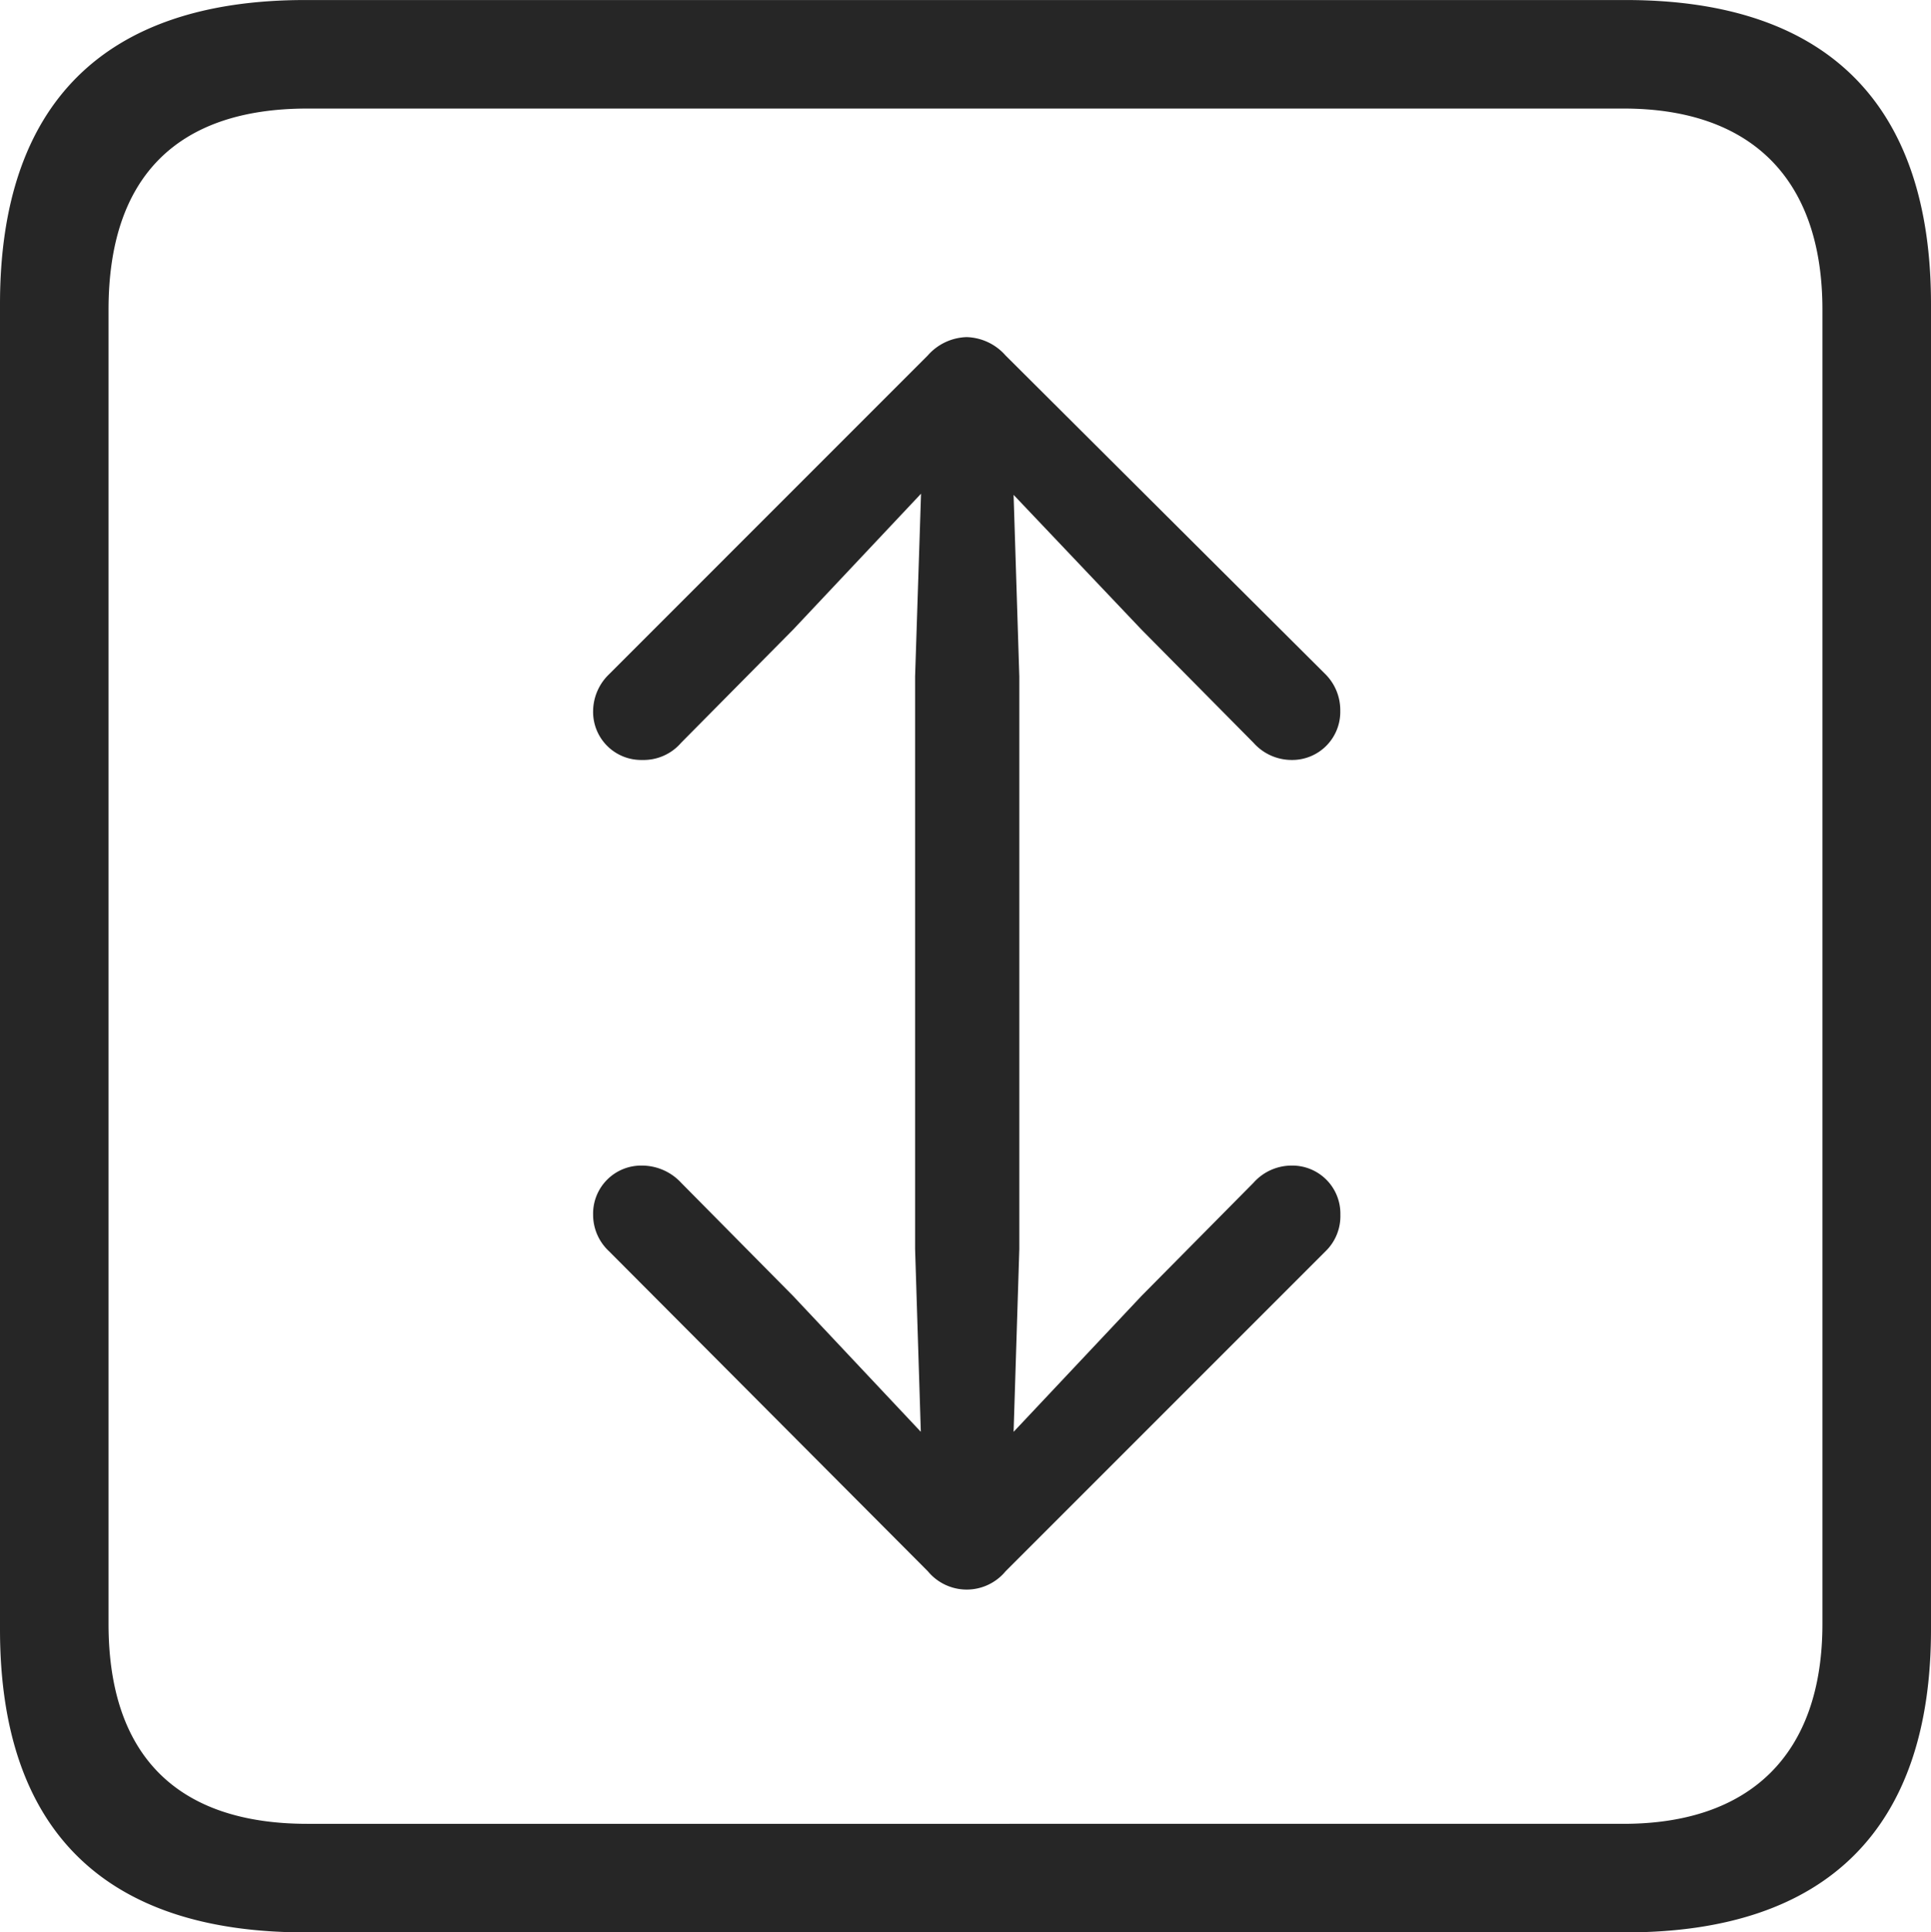 <svg xmlns="http://www.w3.org/2000/svg" width="53.638" height="53.669" viewBox="0 0 53.638 53.669"><defs><style>.a{fill:#262626;}</style></defs><path class="a" d="M27.155,67.269H63.845c5.618,0,8.474-2.92,8.474-8.411V22.042c0-5.522-2.856-8.442-8.474-8.442H27.155c-5.586,0-8.474,2.888-8.474,8.442V58.858C18.681,64.412,21.569,67.269,27.155,67.269Zm.063-3.015c-3.618,0-5.522-1.9-5.522-5.554V22.2c0-3.682,1.9-5.586,5.522-5.586H63.781c3.491,0,5.522,1.9,5.522,5.586V58.7c0,3.65-2.031,5.554-5.522,5.554ZM45.532,22.962a1.494,1.494,0,0,0-1.079.508L35.6,32.325a1.437,1.437,0,0,0-.444,1.016,1.335,1.335,0,0,0,1.365,1.365,1.375,1.375,0,0,0,1.079-.476l3.11-3.142,3.555-3.777L44.1,32.388v15.9l.159,5.078L40.708,49.59,37.6,46.448a1.486,1.486,0,0,0-1.079-.476,1.335,1.335,0,0,0-1.365,1.365,1.381,1.381,0,0,0,.444,1.016l8.855,8.887a1.4,1.4,0,0,0,2.158,0L55.5,48.353a1.359,1.359,0,0,0,.413-1.016,1.335,1.335,0,0,0-1.365-1.365,1.415,1.415,0,0,0-1.047.476l-3.11,3.142-3.555,3.777.159-5.078v-15.9l-.159-5.046,3.555,3.745,3.11,3.142a1.415,1.415,0,0,0,1.047.476A1.335,1.335,0,0,0,55.91,33.34a1.412,1.412,0,0,0-.413-1.016L46.611,23.47A1.494,1.494,0,0,0,45.532,22.962Z" transform="translate(-18.681 -13.599)"/></svg>